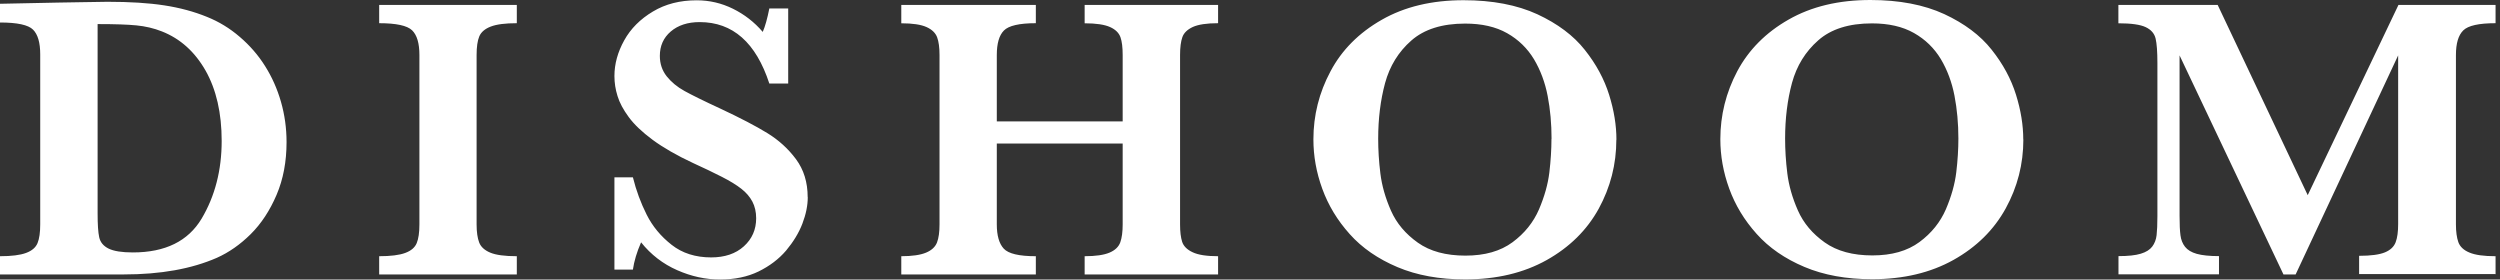 <svg width="161" height="18" viewBox="0 0 161 18" fill="none" xmlns="http://www.w3.org/2000/svg">
<rect x="0" y="0" width="161" height="18" fill="#333333" stroke="none"/>
<path d="M18.454 9.153C18.454 10.404 18.242 11.54 17.811 12.549C17.381 13.557 16.828 14.4 16.147 15.077C15.465 15.753 14.739 16.257 13.968 16.602C12.335 17.317 10.336 17.674 7.97 17.674H0V16.5C0.739 16.5 1.298 16.43 1.678 16.289C2.057 16.149 2.301 15.938 2.417 15.657C2.533 15.377 2.59 14.975 2.59 14.451V3.498C2.59 2.745 2.436 2.215 2.128 1.909C1.819 1.602 1.112 1.449 0 1.449V0.243L3.747 0.166C3.876 0.166 4.403 0.16 5.322 0.14C6.241 0.121 6.775 0.115 6.923 0.115C8.356 0.115 9.577 0.191 10.574 0.345C11.576 0.498 12.496 0.747 13.325 1.085C14.09 1.391 14.797 1.819 15.44 2.374C16.082 2.923 16.629 3.549 17.072 4.257C17.516 4.96 17.856 5.726 18.094 6.555C18.332 7.385 18.454 8.247 18.454 9.153ZM14.276 9.077C14.276 7.277 13.929 5.77 13.241 4.551C12.547 3.332 11.609 2.489 10.426 2.023C9.912 1.819 9.365 1.691 8.78 1.634C8.202 1.577 7.373 1.551 6.286 1.551V13.749C6.286 14.451 6.319 14.955 6.389 15.281C6.46 15.6 6.659 15.843 6.993 16.009C7.328 16.174 7.848 16.257 8.555 16.257C10.644 16.257 12.116 15.53 12.984 14.081C13.845 12.632 14.276 10.96 14.276 9.077ZM33.283 17.674H24.419V16.5C25.158 16.5 25.718 16.43 26.097 16.289C26.476 16.149 26.72 15.938 26.836 15.657C26.952 15.377 27.01 14.975 27.01 14.451V3.543C27.01 2.789 26.855 2.26 26.54 1.953C26.225 1.647 25.518 1.494 24.419 1.494V0.319H33.283V1.494C32.544 1.494 31.985 1.564 31.605 1.711C31.226 1.857 30.982 2.068 30.866 2.343C30.751 2.617 30.693 3.019 30.693 3.543V14.451C30.693 14.949 30.751 15.332 30.86 15.619C30.969 15.9 31.207 16.117 31.573 16.27C31.94 16.423 32.505 16.5 33.283 16.5V17.674ZM52.02 12.696C52.02 13.232 51.904 13.8 51.673 14.406C51.442 15.006 51.088 15.581 50.625 16.136C50.156 16.685 49.565 17.132 48.851 17.483C48.138 17.828 47.315 18 46.377 18C45.438 18 44.525 17.802 43.613 17.4C42.7 16.998 41.922 16.404 41.286 15.606C41.009 16.238 40.836 16.826 40.759 17.362H39.569V11.419H40.759C40.971 12.274 41.267 13.072 41.646 13.825C42.025 14.579 42.559 15.223 43.253 15.766C43.94 16.308 44.795 16.577 45.798 16.577C46.672 16.577 47.379 16.34 47.906 15.862C48.434 15.383 48.697 14.783 48.697 14.055C48.697 13.647 48.613 13.289 48.453 12.983C48.292 12.677 48.054 12.402 47.746 12.16C47.437 11.917 47.013 11.655 46.473 11.381C45.933 11.106 45.322 10.813 44.635 10.5C43.581 10.008 42.706 9.504 42.031 9.006C41.35 8.502 40.842 8.017 40.489 7.538C40.142 7.066 39.897 6.613 39.769 6.185C39.634 5.757 39.569 5.33 39.569 4.896C39.569 4.117 39.782 3.351 40.2 2.598C40.617 1.845 41.234 1.226 42.051 0.74C42.861 0.255 43.799 0.019 44.866 0.019C45.682 0.019 46.46 0.198 47.199 0.562C47.938 0.926 48.581 1.423 49.121 2.055C49.276 1.698 49.417 1.194 49.545 0.543H50.76V5.381H49.545C48.684 2.745 47.193 1.423 45.059 1.423C44.288 1.423 43.664 1.628 43.195 2.03C42.726 2.432 42.494 2.955 42.494 3.6C42.494 4.104 42.642 4.538 42.931 4.909C43.227 5.279 43.606 5.598 44.082 5.86C44.557 6.121 45.329 6.504 46.396 6.996C47.688 7.602 48.691 8.126 49.417 8.572C50.143 9.019 50.76 9.574 51.262 10.251C51.763 10.928 52.014 11.738 52.014 12.696M78.445 17.674H69.851V16.5C70.558 16.5 71.085 16.423 71.451 16.27C71.811 16.117 72.043 15.894 72.146 15.606C72.249 15.319 72.3 14.93 72.3 14.457V9.243H64.194V14.451C64.194 15.166 64.342 15.689 64.644 16.015C64.947 16.34 65.634 16.5 66.708 16.5V17.674H58.043V16.5C58.737 16.5 59.271 16.423 59.637 16.27C60.004 16.117 60.235 15.894 60.344 15.613C60.453 15.325 60.505 14.943 60.505 14.451V3.543C60.505 3.057 60.453 2.674 60.351 2.4C60.248 2.126 60.023 1.902 59.669 1.743C59.316 1.583 58.776 1.5 58.043 1.5V0.319H66.708V1.494C65.641 1.494 64.959 1.653 64.651 1.966C64.342 2.279 64.194 2.809 64.194 3.543V7.819H72.3V3.543C72.3 3.057 72.255 2.674 72.159 2.4C72.062 2.126 71.844 1.902 71.49 1.743C71.136 1.583 70.59 1.5 69.851 1.5V0.319H78.445V1.494C77.712 1.494 77.172 1.577 76.819 1.736C76.465 1.902 76.24 2.119 76.144 2.394C76.047 2.668 75.996 3.051 75.996 3.536V14.451C75.996 14.923 76.041 15.294 76.131 15.575C76.221 15.849 76.446 16.079 76.806 16.245C77.166 16.417 77.712 16.5 78.445 16.5V17.674ZM104.092 9C104.092 10.577 103.713 12.057 102.96 13.436C102.202 14.815 101.084 15.919 99.605 16.749C98.12 17.579 96.372 17.994 94.354 17.994C92.702 17.994 91.249 17.732 89.996 17.202C88.742 16.672 87.714 15.964 86.923 15.077C86.126 14.189 85.541 13.219 85.156 12.16C84.77 11.1 84.583 10.04 84.583 8.974C84.583 7.43 84.95 5.968 85.683 4.596C86.409 3.223 87.514 2.113 88.98 1.277C90.452 0.434 92.207 0.013 94.251 0.013C96.115 0.013 97.703 0.319 99.007 0.919C100.312 1.526 101.334 2.291 102.061 3.211C102.793 4.13 103.314 5.1 103.629 6.109C103.944 7.117 104.098 8.081 104.098 8.994M99.92 8.943C99.92 7.972 99.837 7.047 99.669 6.179C99.502 5.311 99.207 4.519 98.789 3.817C98.365 3.115 97.793 2.553 97.06 2.138C96.327 1.723 95.427 1.519 94.354 1.519C92.875 1.519 91.718 1.883 90.889 2.611C90.06 3.338 89.501 4.251 89.199 5.349C88.903 6.447 88.755 7.64 88.755 8.936C88.755 9.651 88.8 10.398 88.897 11.177C88.993 11.955 89.218 12.747 89.578 13.564C89.938 14.381 90.516 15.064 91.307 15.626C92.097 16.187 93.12 16.462 94.373 16.462C95.626 16.462 96.629 16.174 97.407 15.6C98.185 15.025 98.75 14.317 99.11 13.487C99.464 12.657 99.689 11.86 99.779 11.1C99.869 10.34 99.914 9.619 99.914 8.936M130.304 8.987C130.304 10.564 129.925 12.045 129.167 13.423C128.408 14.802 127.29 15.906 125.811 16.736C124.327 17.566 122.578 17.981 120.56 17.981C118.908 17.981 117.455 17.719 116.202 17.189C114.948 16.66 113.92 15.951 113.129 15.064C112.332 14.177 111.747 13.206 111.362 12.147C110.976 11.087 110.79 10.028 110.79 8.962C110.79 7.417 111.156 5.955 111.882 4.583C112.615 3.211 113.714 2.1 115.18 1.264C116.652 0.421 118.407 0 120.451 0C122.315 0 123.902 0.306 125.207 0.906C126.512 1.513 127.534 2.279 128.26 3.198C128.993 4.117 129.514 5.087 129.829 6.096C130.144 7.104 130.298 8.068 130.298 8.981M126.12 8.93C126.12 7.96 126.036 7.034 125.869 6.166C125.702 5.298 125.406 4.506 124.989 3.804C124.564 3.102 123.992 2.54 123.259 2.126C122.527 1.711 121.627 1.506 120.553 1.506C119.075 1.506 117.918 1.87 117.095 2.598C116.266 3.326 115.707 4.238 115.405 5.336C115.109 6.434 114.961 7.628 114.961 8.923C114.961 9.638 115.006 10.385 115.103 11.164C115.199 11.943 115.424 12.734 115.784 13.551C116.144 14.368 116.722 15.051 117.513 15.613C118.304 16.174 119.326 16.449 120.579 16.449C121.833 16.449 122.835 16.162 123.613 15.587C124.391 15.013 124.956 14.304 125.316 13.475C125.67 12.645 125.895 11.847 125.985 11.087C126.075 10.328 126.12 9.606 126.12 8.923M160.695 17.649H151.927V16.474C152.686 16.474 153.239 16.398 153.592 16.251C153.946 16.104 154.171 15.887 154.28 15.6C154.389 15.313 154.441 14.923 154.441 14.425V3.568L147.839 17.674H147.055L140.364 3.568V13.902C140.364 14.445 140.383 14.866 140.422 15.153C140.46 15.447 140.557 15.689 140.717 15.894C140.878 16.098 141.129 16.251 141.469 16.347C141.81 16.443 142.292 16.494 142.903 16.494V17.668H136.43V16.494C137.047 16.494 137.529 16.443 137.863 16.34C138.204 16.238 138.448 16.085 138.603 15.881C138.757 15.677 138.853 15.428 138.885 15.147C138.918 14.86 138.937 14.445 138.937 13.902V4.072C138.937 3.338 138.898 2.809 138.821 2.483C138.744 2.157 138.532 1.915 138.185 1.749C137.838 1.583 137.253 1.5 136.424 1.5V0.319H142.819L148.617 12.568L154.46 0.319H160.714V1.494C159.641 1.494 158.947 1.647 158.632 1.96C158.317 2.272 158.162 2.796 158.162 3.543V14.451C158.162 14.923 158.214 15.3 158.317 15.594C158.42 15.881 158.657 16.111 159.03 16.264C159.403 16.423 159.962 16.5 160.714 16.5V17.674L160.695 17.649Z" fill="white"/>
</svg>
